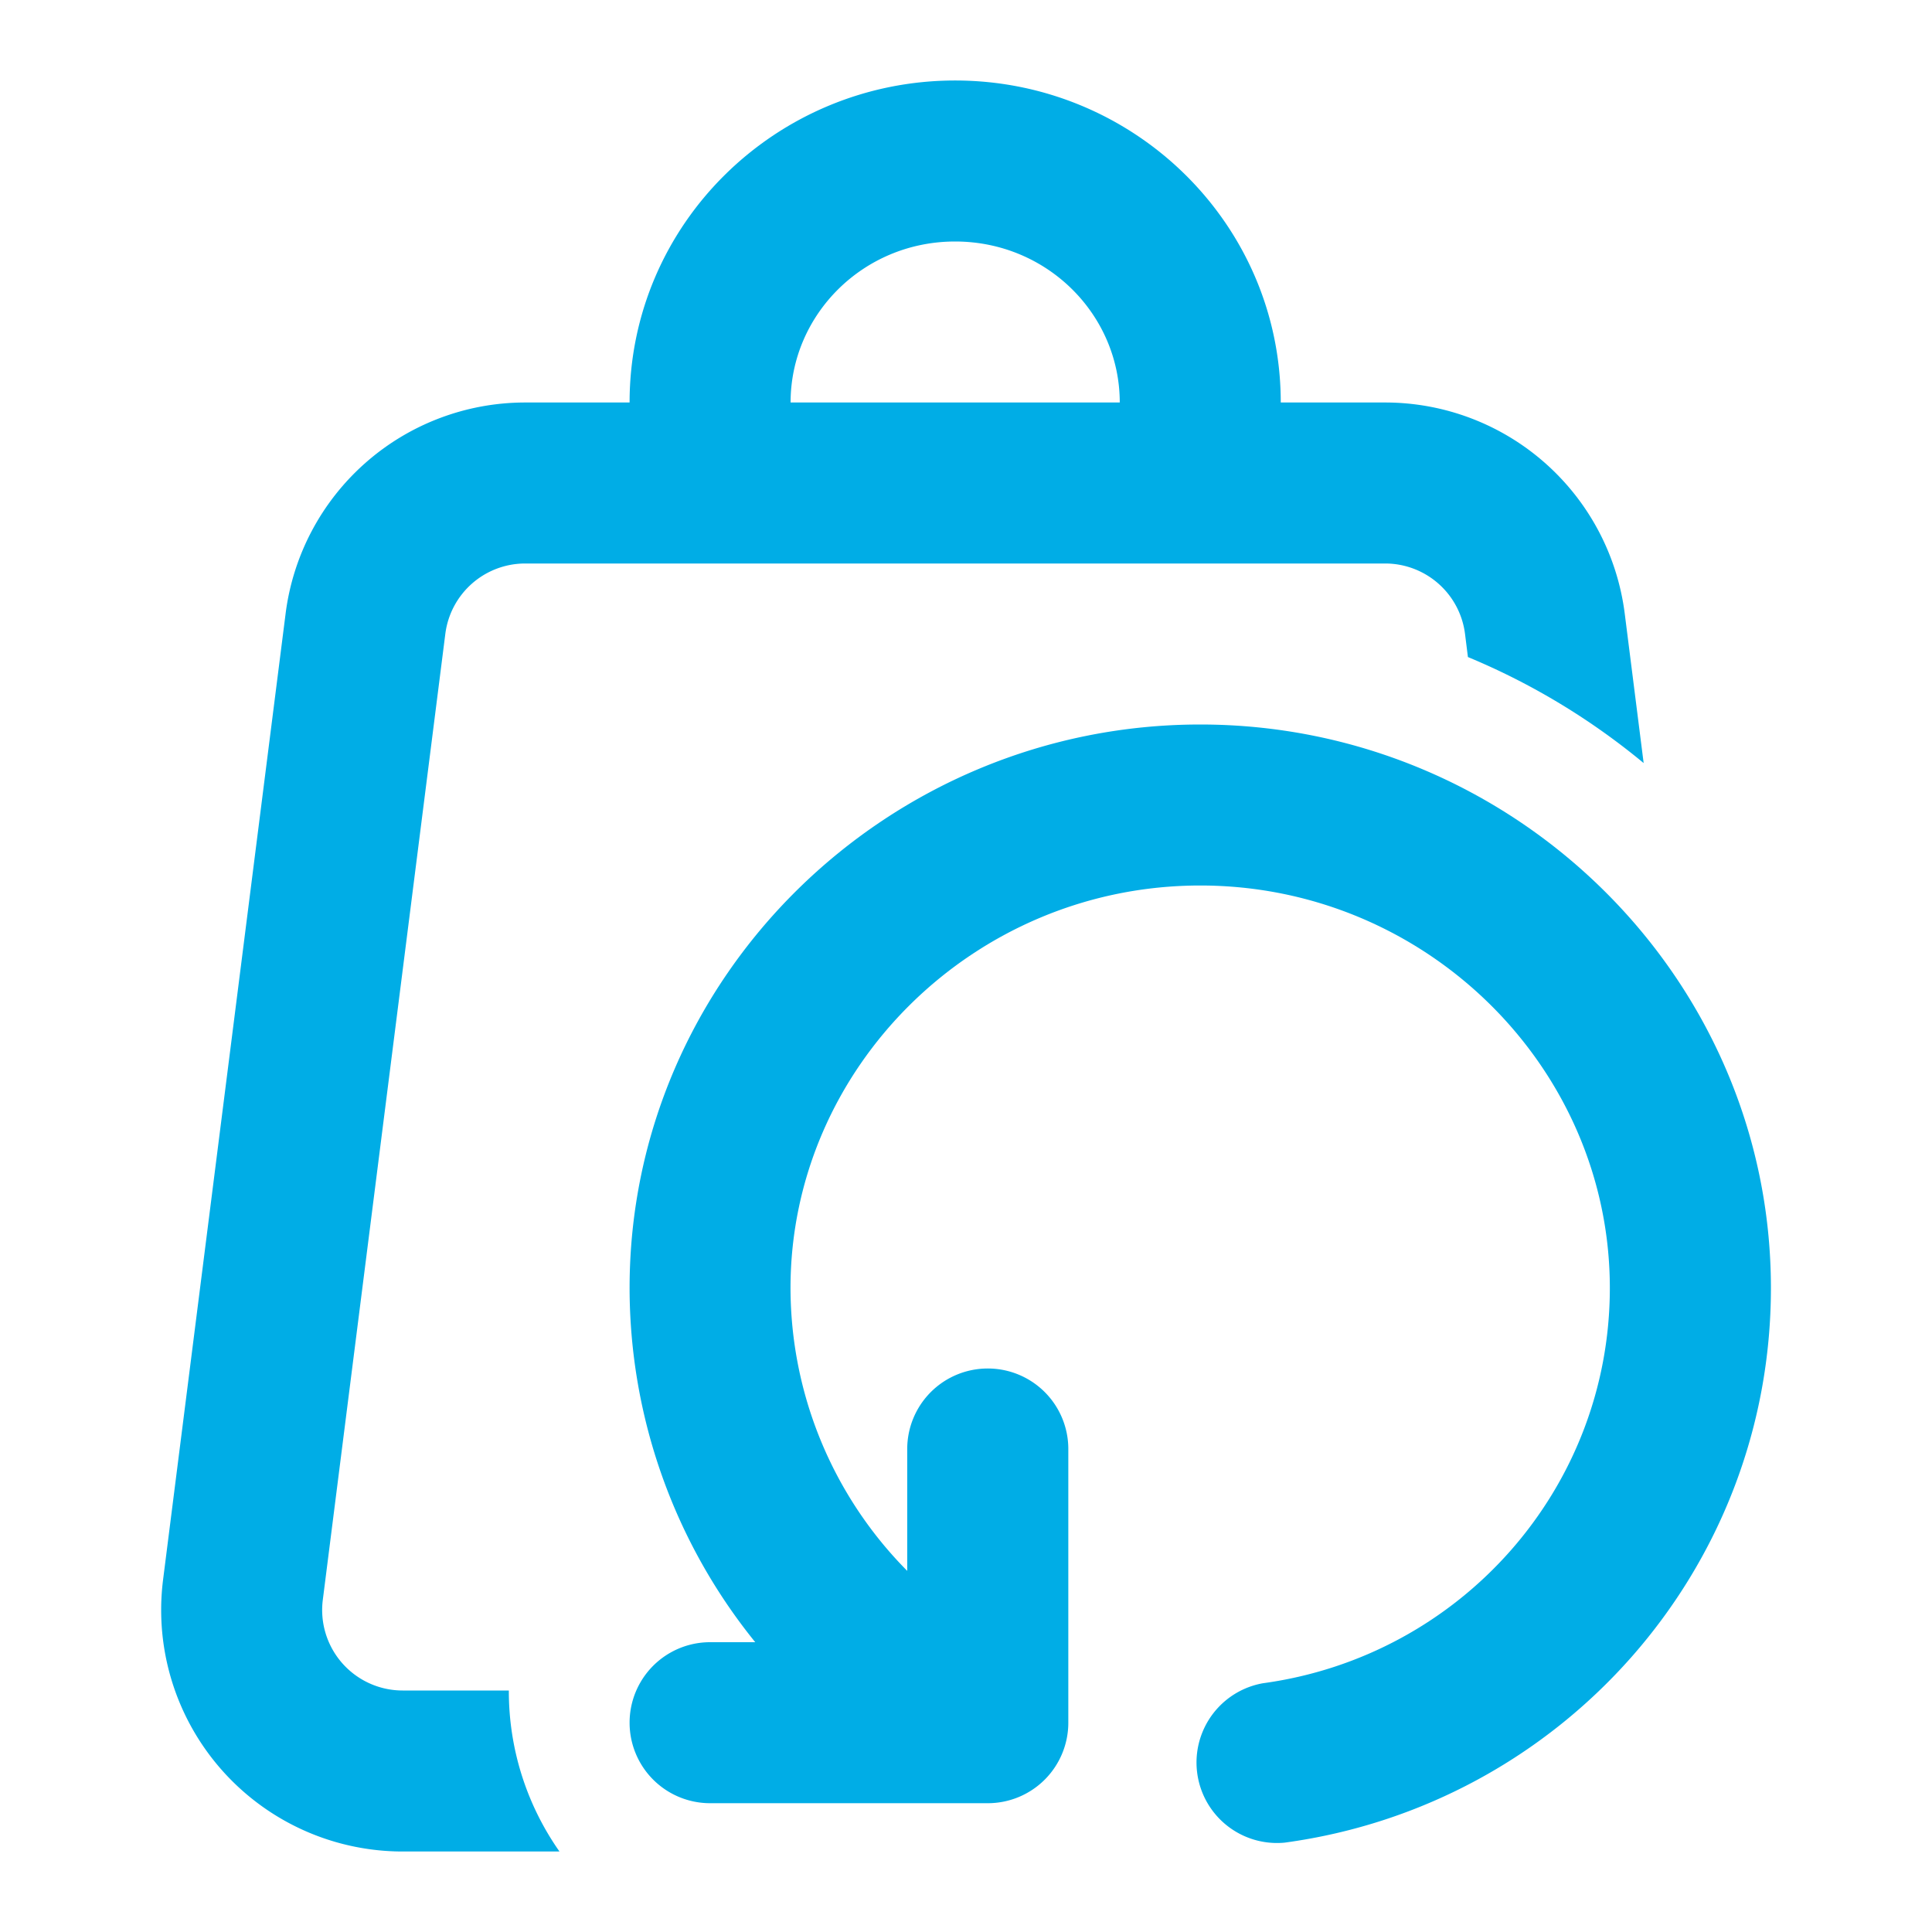 <svg xmlns="http://www.w3.org/2000/svg" viewBox="0 0 24 24" fill="#00ade6" class="list-item_iconLeft__5HR6O taxonomy-card_image__RPcqB"><path d="M9.821 5c0-1.09.901-2 2.044-2s2.045.91 2.045 2zm-2 0H6.524a3 3 0 0 0-2.976 2.622l-1.522 12A3 3 0 0 0 5.002 23H6.95a3.46 3.46 0 0 1-.629-2h-1.32a1 1 0 0 1-.991-1.126l1.522-12A1 1 0 0 1 6.524 7h10.683a1 1 0 0 1 .992.874l.036.288c.795.33 1.53.776 2.183 1.317l-.235-1.857A3 3 0 0 0 17.207 5H15.91c0-2.223-1.825-4-4.045-4S7.821 2.777 7.821 5m4.45 12a1 1 0 0 1 1 1v3.4a1 1 0 0 1-1 1h-3.45a1 1 0 1 1 0-2h.561A7 7 0 0 1 7.821 16c0-3.866 3.202-7 7.089-7s7.089 3.134 7.089 7c0 3.509-2.611 6.425-6.041 6.89a1 1 0 0 1-.27-1.98c2.456-.335 4.31-2.419 4.31-4.91 0-2.734-2.278-5-5.088-5s-5.09 2.266-5.09 5a5 5 0 0 0 1.45 3.514V18a1 1 0 0 1 1-1Z"></path></svg>
